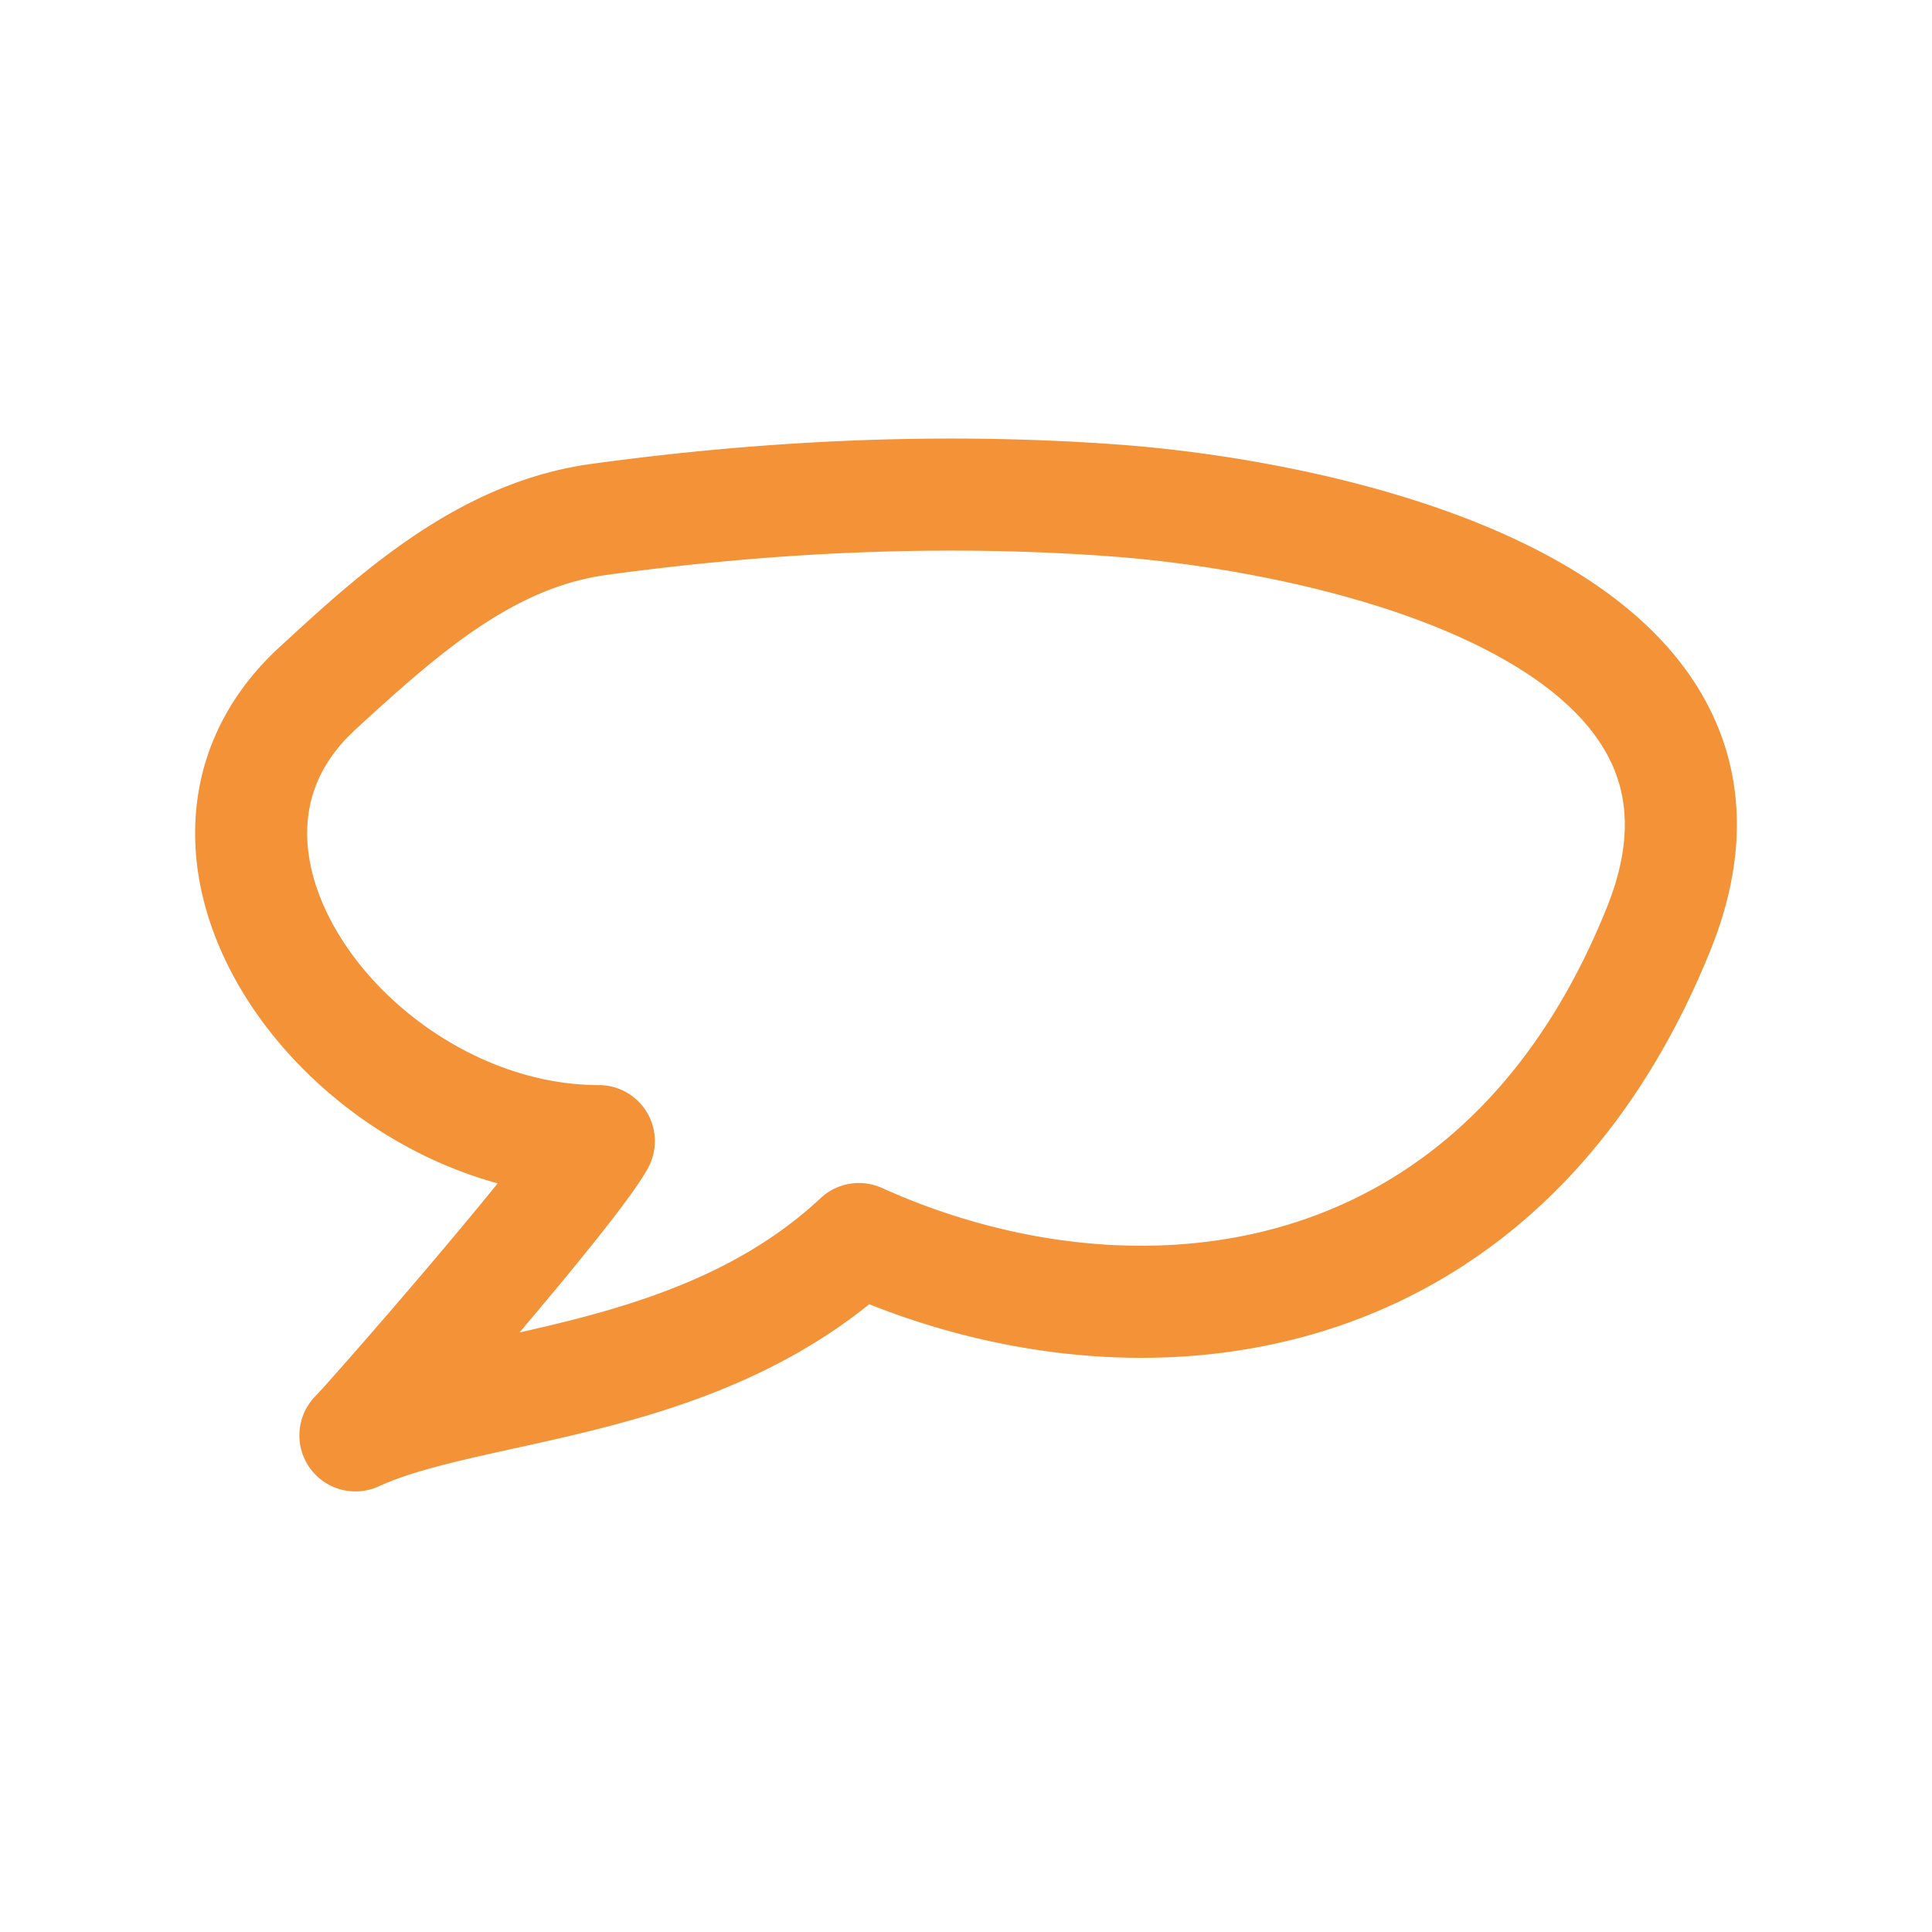 <svg xmlns="http://www.w3.org/2000/svg" width="500" height="500" fill="none"><path fill-rule="evenodd" clip-rule="evenodd" d="M287.097 143.959c-43.223-3.132-86.924-1.085-130.146 4.836-24.028 3.291-43.272 20.051-65.016 40.056-8.773 8.071-12.239 17.019-12.427 25.998-.195 9.34 3.174 19.755 9.985 29.844 13.827 20.48 39.426 36.13 65.49 36.13a14.5 14.5 0 0112.731 21.439c-2.438 4.475-7.865 11.593-13.559 18.733-5.775 7.241-12.779 15.667-19.707 23.848 4.862-1.092 9.796-2.245 14.903-3.57 22.731-5.9 44.956-14.337 63.054-31.215a14.5 14.5 0 0115.858-2.61c32.525 14.691 70.245 19.724 104.037 9.803 33.224-9.755 64.199-34.388 83.513-82.288 6.927-17.178 5.427-29.609.36-39.236-5.417-10.291-16.016-19.448-30.907-27.223-29.885-15.602-71.134-22.586-98.169-24.545zm-134.082-23.896c44.915-6.153 90.656-8.327 136.177-5.028 28.575 2.07 74.444 9.462 109.495 27.762 17.576 9.176 33.9 21.852 43.148 39.423 9.599 18.236 10.507 39.697.874 63.588-22.39 55.526-59.904 86.838-102.239 99.268-38.609 11.336-79.903 6.605-115.518-7.54-21.689 17.467-46.322 26.098-68.316 31.807-8.169 2.12-16.429 3.939-23.966 5.599-3.548.781-6.936 1.528-10.079 2.253-10.345 2.389-18.419 4.632-24.54 7.453a14.5 14.5 0 01-16.322-23.422v-.001c.015-.015.261-.271.857-.921.555-.606 1.285-1.415 2.178-2.413 1.781-1.991 4.14-4.657 6.898-7.806a1947.834 1947.834 0 0019.711-22.869c6.082-7.17 12.183-14.479 17.428-20.965-26.369-7.206-49.335-24.583-63.343-45.331-9.347-13.845-15.292-30.04-14.944-46.678.356-16.999 7.29-33.397 21.787-46.733l.432-.398c20.433-18.8 46.037-42.357 80.282-47.048z" fill="#F39237"/></svg>